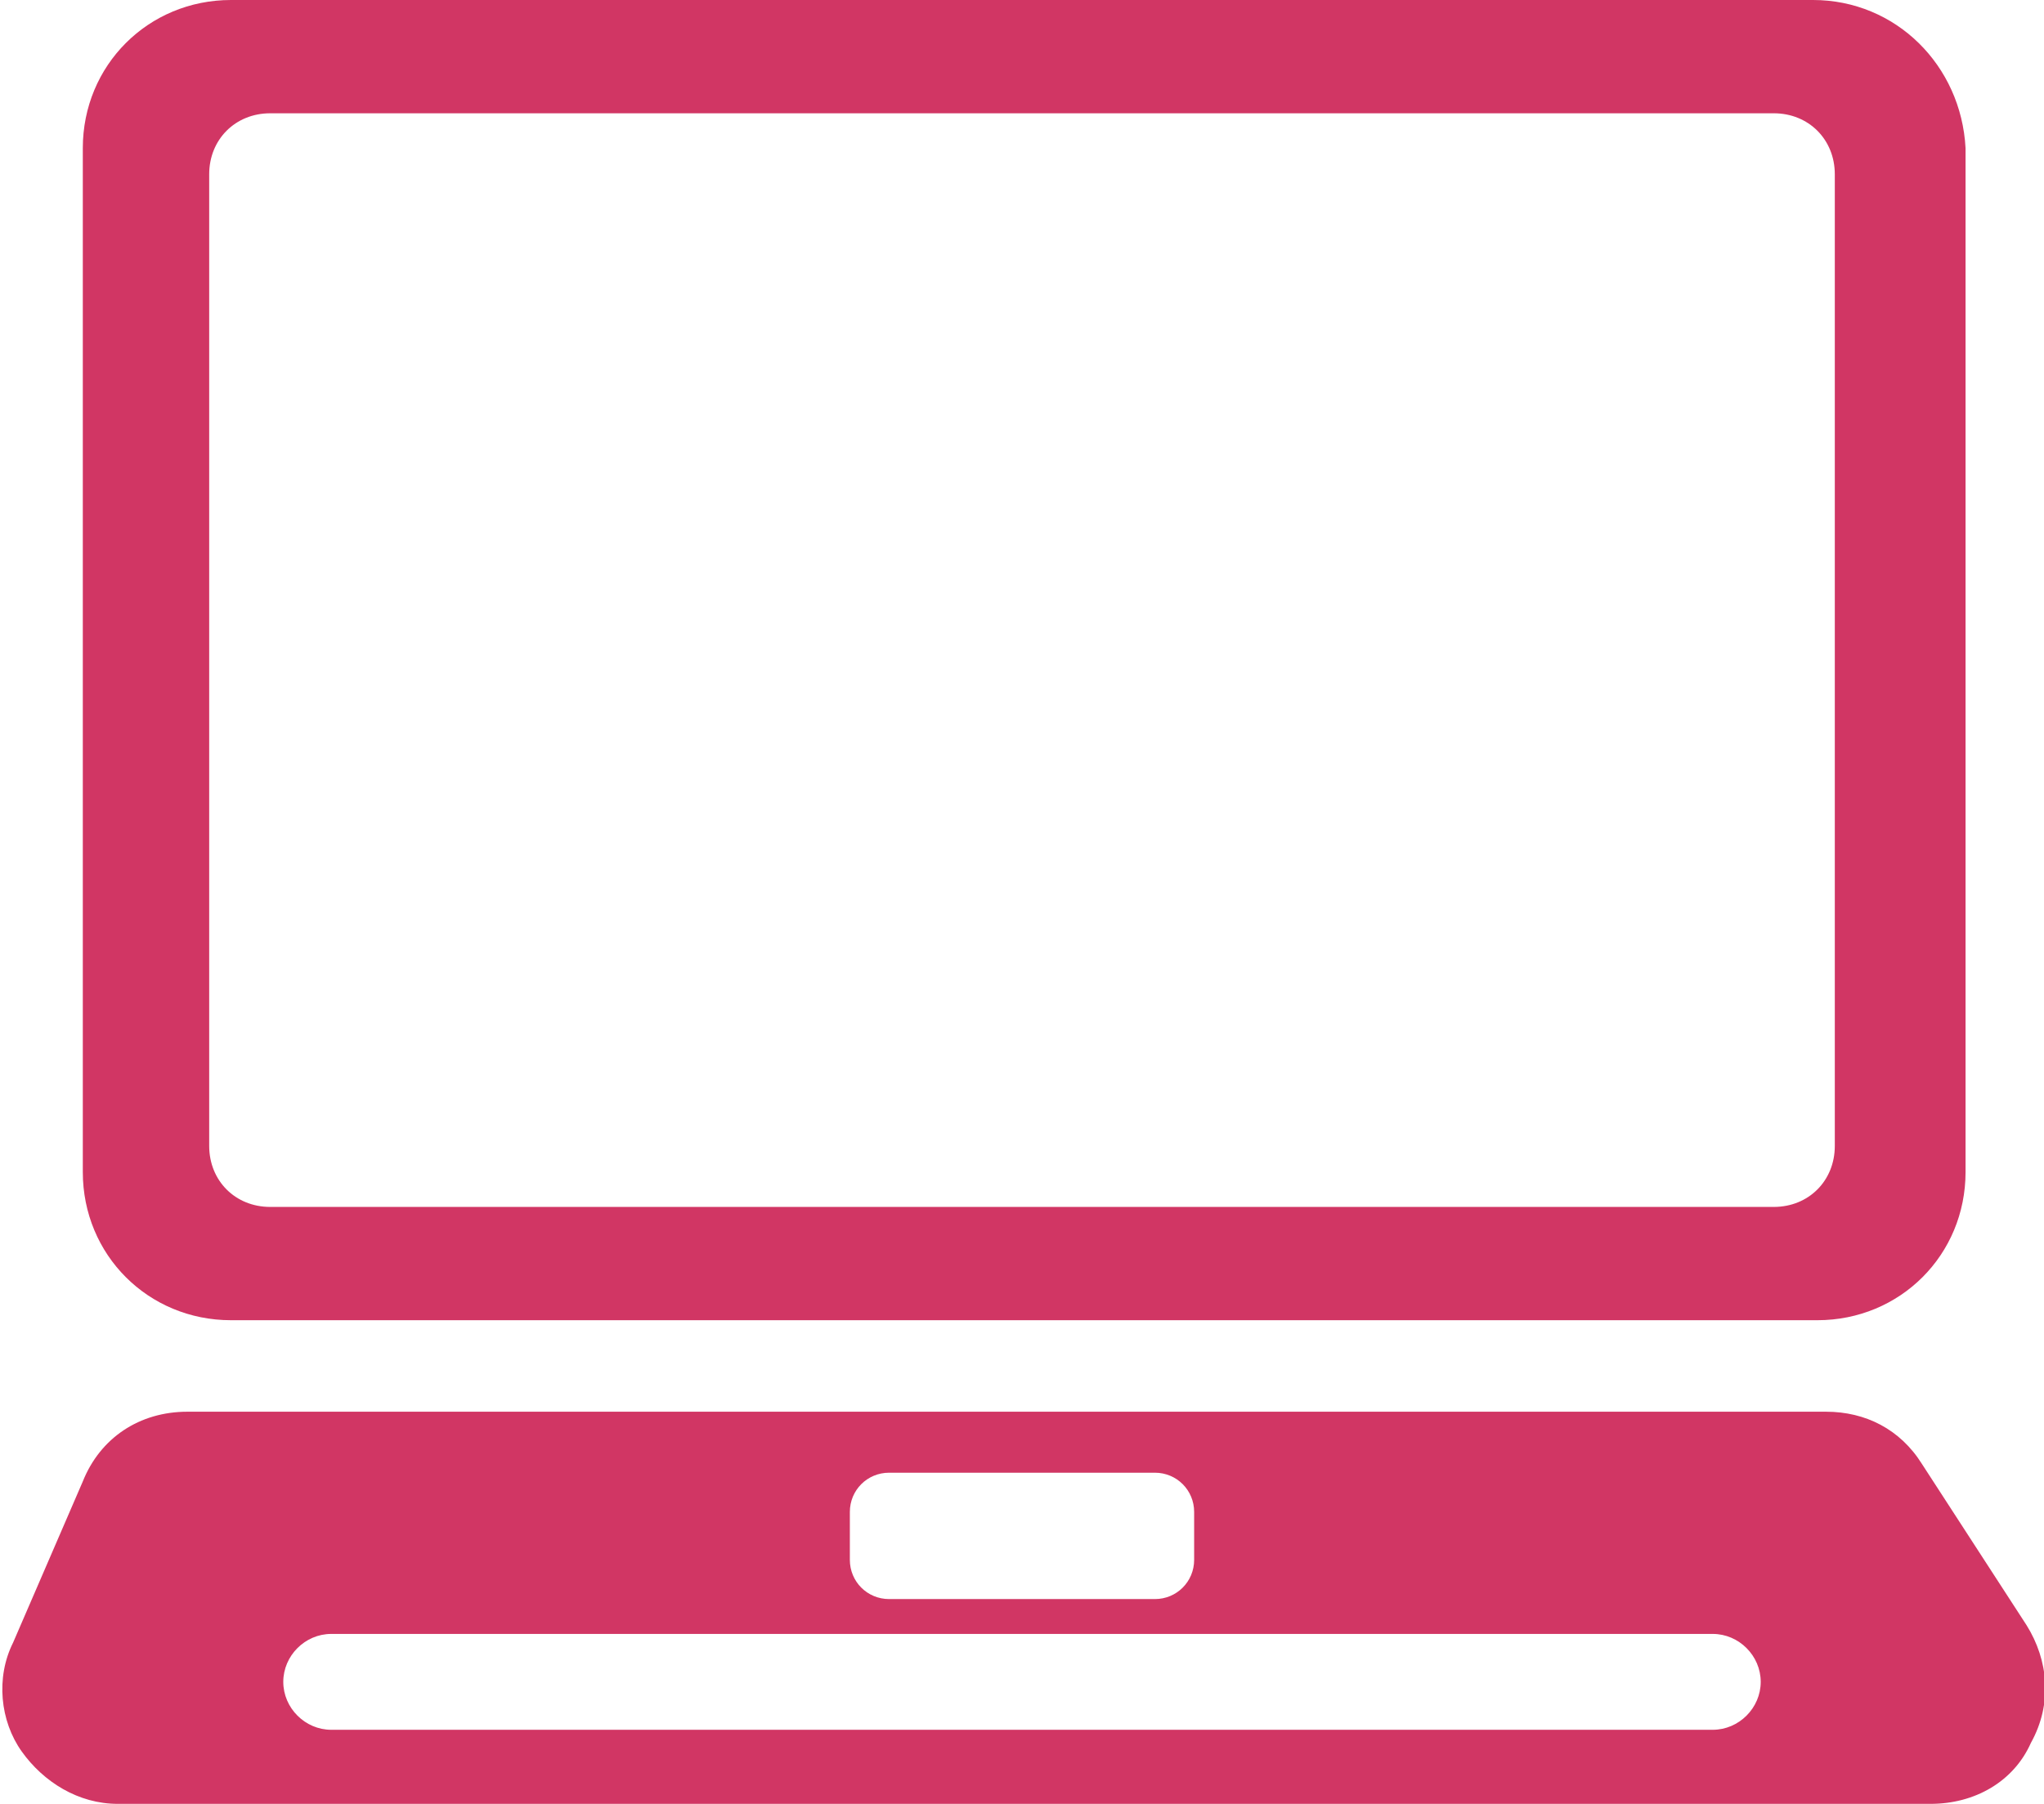 <?xml version="1.0" encoding="utf-8"?>
<!-- Generator: Adobe Illustrator 16.0.3, SVG Export Plug-In . SVG Version: 6.00 Build 0)  -->
<!DOCTYPE svg PUBLIC "-//W3C//DTD SVG 1.1//EN" "http://www.w3.org/Graphics/SVG/1.1/DTD/svg11.dtd">
<svg version="1.1" id="レイヤー_1" xmlns="http://www.w3.org/2000/svg" xmlns:xlink="http://www.w3.org/1999/xlink" x="0px"
	 y="0px" width="46.9px" height="41.4px" viewBox="0 0 46.9 41.4" style="enable-background:new 0 0 46.9 41.4;"
	 xml:space="preserve">
<style type="text/css">
<![CDATA[
	.st0{fill:#D13664;}
]]>
</style>
<g>
	<path class="st0" d="M4.8,4c0-0.8,0.6-1.4,1.4-1.4h34.5c0.8,0,1.4,0.6,1.4,1.4v22.3c0,0.8-0.6,1.4-1.4,1.4H6.2
		c-0.8,0-1.4-0.6-1.4-1.4V4L4.8,4z M5.3,30.3h36.4c1.9,0,3.4-1.5,3.4-3.4V3.4C45,1.5,43.5,0,41.6,0H5.3C3.4,0,1.9,1.5,1.9,3.4v23.5
		C1.9,28.8,3.4,30.3,5.3,30.3L5.3,30.3z"/>
	<path class="st0" d="M39.3,39.7H7.6c-0.6,0-1.1-0.5-1.1-1.1s0.5-1.1,1.1-1.1h31.7c0.6,0,1.1,0.5,1.1,1.1S39.9,39.7,39.3,39.7
		L39.3,39.7z M19.5,34.7c0-0.5,0.4-0.9,0.9-0.9h6.1c0.5,0,0.9,0.4,0.9,0.9v1.1c0,0.5-0.4,0.9-0.9,0.9h-6.1c-0.5,0-0.9-0.4-0.9-0.9
		V34.7L19.5,34.7z M46.5,37.3l-2.4-3.7c-0.5-0.8-1.3-1.2-2.2-1.2H4.3c-1.1,0-2,0.6-2.4,1.6l-1.6,3.7c-0.4,0.8-0.3,1.8,0.2,2.5
		c0.5,0.7,1.3,1.2,2.2,1.2h41.6c1,0,1.9-0.5,2.3-1.4C47.1,39.1,47,38.1,46.5,37.3L46.5,37.3z"/>
</g>
</svg>
